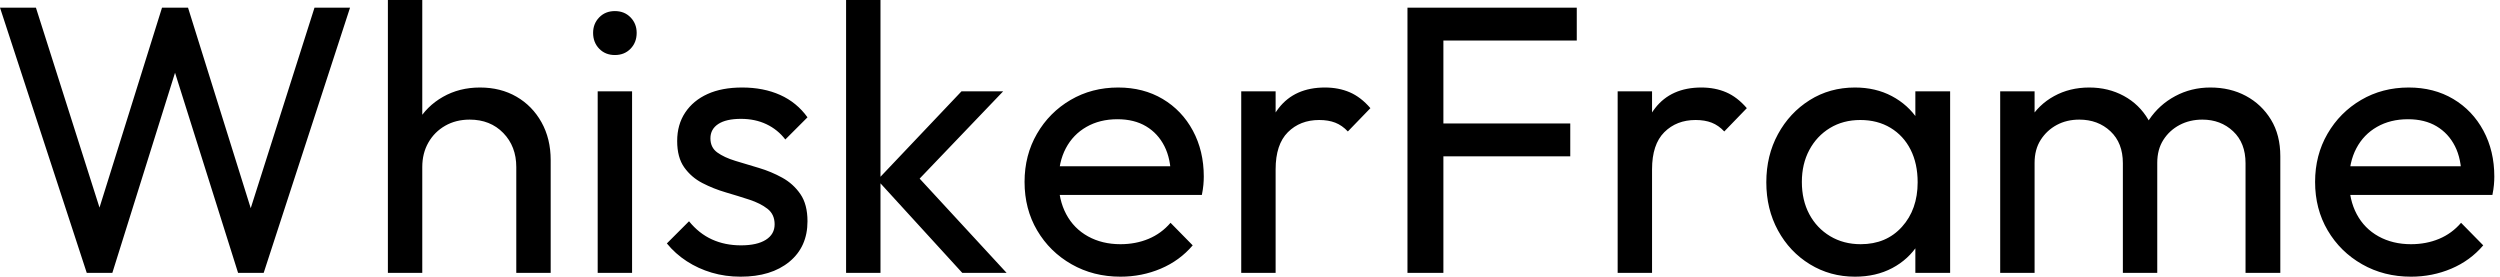 <svg baseProfile="full" height="28" version="1.1" viewBox="0 0 253 28" width="253" xmlns="http://www.w3.org/2000/svg" xmlns:ev="http://www.w3.org/2001/xml-events" xmlns:xlink="http://www.w3.org/1999/xlink"><defs /><g><path d="M10.017 27.613 1.238 0.773H4.873L11.834 22.663H10.79L17.635 0.773H20.265L27.11 22.663H26.105L33.066 0.773H36.663L27.923 27.613H25.331L18.448 5.762H19.453L12.608 27.613Z M53.486 27.613V16.901Q53.486 14.812 52.171 13.459Q50.856 12.105 48.768 12.105Q47.376 12.105 46.293 12.724Q45.21 13.343 44.591 14.425Q43.972 15.508 43.972 16.901L42.541 16.088Q42.541 14 43.47 12.376Q44.398 10.751 46.061 9.804Q47.724 8.856 49.812 8.856Q51.901 8.856 53.506 9.785Q55.11 10.713 56.039 12.376Q56.967 14.039 56.967 16.204V27.613ZM40.492 27.613V0.0H43.972V27.613Z M61.724 27.613V9.243H65.204V27.613ZM63.464 5.569Q62.497 5.569 61.878 4.931Q61.26 4.293 61.26 3.326Q61.26 2.398 61.878 1.76Q62.497 1.122 63.464 1.122Q64.431 1.122 65.05 1.76Q65.669 2.398 65.669 3.326Q65.669 4.293 65.05 4.931Q64.431 5.569 63.464 5.569Z M76.188 28Q74.641 28 73.268 27.594Q71.895 27.188 70.735 26.434Q69.575 25.68 68.724 24.635L70.967 22.392Q71.972 23.63 73.287 24.229Q74.602 24.829 76.227 24.829Q77.851 24.829 78.74 24.268Q79.63 23.707 79.63 22.702Q79.63 21.696 78.914 21.135Q78.199 20.575 77.077 20.207Q75.956 19.84 74.699 19.472Q73.442 19.105 72.32 18.525Q71.199 17.945 70.483 16.939Q69.768 15.934 69.768 14.271Q69.768 12.608 70.58 11.39Q71.392 10.171 72.843 9.514Q74.293 8.856 76.343 8.856Q78.508 8.856 80.191 9.61Q81.873 10.365 82.956 11.873L80.713 14.116Q79.939 13.11 78.798 12.569Q77.657 12.028 76.227 12.028Q74.718 12.028 73.925 12.55Q73.133 13.072 73.133 14Q73.133 14.928 73.829 15.431Q74.525 15.934 75.666 16.282Q76.807 16.63 78.044 16.997Q79.282 17.365 80.403 17.983Q81.525 18.602 82.24 19.646Q82.956 20.691 82.956 22.392Q82.956 24.983 81.119 26.492Q79.282 28 76.188 28Z M98.619 27.613 90.033 18.215 98.541 9.243H102.757L93.282 19.144L93.436 17.133L103.105 27.613ZM86.862 27.613V0.0H90.343V27.613Z M114.63 28Q111.884 28 109.68 26.743Q107.475 25.486 106.199 23.32Q104.923 21.155 104.923 18.409Q104.923 15.702 106.18 13.536Q107.436 11.37 109.583 10.113Q111.729 8.856 114.398 8.856Q116.95 8.856 118.903 10.017Q120.856 11.177 121.959 13.227Q123.061 15.276 123.061 17.867Q123.061 18.254 123.022 18.699Q122.983 19.144 122.867 19.724H107.359V16.823H121.011L119.735 17.945Q119.735 16.088 119.077 14.793Q118.42 13.497 117.221 12.782Q116.022 12.066 114.32 12.066Q112.541 12.066 111.188 12.84Q109.834 13.613 109.099 15.006Q108.365 16.398 108.365 18.293Q108.365 20.227 109.138 21.677Q109.912 23.127 111.343 23.92Q112.773 24.713 114.63 24.713Q116.177 24.713 117.472 24.171Q118.768 23.63 119.696 22.547L121.939 24.829Q120.624 26.376 118.71 27.188Q116.796 28 114.63 28Z M126.851 27.613V9.243H130.331V27.613ZM130.331 17.133 129.017 16.552Q129.017 13.033 130.641 10.945Q132.265 8.856 135.32 8.856Q136.713 8.856 137.834 9.34Q138.956 9.823 139.923 10.945L137.641 13.304Q137.061 12.685 136.365 12.414Q135.669 12.144 134.74 12.144Q132.807 12.144 131.569 13.381Q130.331 14.619 130.331 17.133Z M143.674 27.613V0.773H147.309V27.613ZM146.149 15.818V12.492H160.149V15.818ZM146.149 4.099V0.773H160.807V4.099Z M164.945 27.613V9.243H168.425V27.613ZM168.425 17.133 167.11 16.552Q167.11 13.033 168.735 10.945Q170.359 8.856 173.414 8.856Q174.807 8.856 175.928 9.34Q177.05 9.823 178.017 10.945L175.735 13.304Q175.155 12.685 174.459 12.414Q173.762 12.144 172.834 12.144Q170.901 12.144 169.663 13.381Q168.425 14.619 168.425 17.133Z M188.961 28Q186.448 28 184.398 26.743Q182.348 25.486 181.169 23.32Q179.989 21.155 179.989 18.448Q179.989 15.74 181.169 13.575Q182.348 11.409 184.378 10.133Q186.409 8.856 188.961 8.856Q191.05 8.856 192.693 9.727Q194.337 10.597 195.343 12.124Q196.348 13.652 196.464 15.663V21.193Q196.348 23.166 195.362 24.713Q194.376 26.26 192.732 27.13Q191.088 28 188.961 28ZM189.541 24.713Q192.133 24.713 193.718 22.953Q195.304 21.193 195.304 18.448Q195.304 16.552 194.588 15.141Q193.873 13.729 192.558 12.936Q191.243 12.144 189.503 12.144Q187.762 12.144 186.428 12.956Q185.094 13.768 184.34 15.18Q183.586 16.591 183.586 18.409Q183.586 20.265 184.34 21.677Q185.094 23.088 186.448 23.901Q187.801 24.713 189.541 24.713ZM195.072 27.613V22.663L195.729 18.177L195.072 13.729V9.243H198.591V27.613Z M203.657 27.613V9.243H207.138V27.613ZM216.072 27.613V16.514Q216.072 14.464 214.815 13.285Q213.558 12.105 211.663 12.105Q210.387 12.105 209.381 12.646Q208.376 13.188 207.757 14.155Q207.138 15.122 207.138 16.475L205.707 15.779Q205.707 13.691 206.616 12.144Q207.525 10.597 209.11 9.727Q210.696 8.856 212.669 8.856Q214.602 8.856 216.169 9.707Q217.735 10.558 218.644 12.105Q219.552 13.652 219.552 15.779V27.613ZM228.486 27.613V16.514Q228.486 14.464 227.229 13.285Q225.972 12.105 224.116 12.105Q222.84 12.105 221.815 12.646Q220.79 13.188 220.171 14.155Q219.552 15.122 219.552 16.475L217.58 15.779Q217.696 13.652 218.721 12.124Q219.746 10.597 221.37 9.727Q222.994 8.856 224.928 8.856Q226.939 8.856 228.525 9.707Q230.11 10.558 231.058 12.105Q232.006 13.652 232.006 15.818V27.613Z M245.232 28Q242.486 28 240.282 26.743Q238.077 25.486 236.801 23.32Q235.525 21.155 235.525 18.409Q235.525 15.702 236.782 13.536Q238.039 11.37 240.185 10.113Q242.331 8.856 245 8.856Q247.552 8.856 249.506 10.017Q251.459 11.177 252.561 13.227Q253.663 15.276 253.663 17.867Q253.663 18.254 253.624 18.699Q253.586 19.144 253.47 19.724H237.961V16.823H251.613L250.337 17.945Q250.337 16.088 249.68 14.793Q249.022 13.497 247.823 12.782Q246.624 12.066 244.923 12.066Q243.144 12.066 241.79 12.84Q240.436 13.613 239.702 15.006Q238.967 16.398 238.967 18.293Q238.967 20.227 239.74 21.677Q240.514 23.127 241.945 23.92Q243.376 24.713 245.232 24.713Q246.779 24.713 248.075 24.171Q249.37 23.63 250.298 22.547L252.541 24.829Q251.227 26.376 249.312 27.188Q247.398 28 245.232 28Z " fill="rgb(0,0,0)" transform="translate(-1.238, 0)" /></g></svg>
